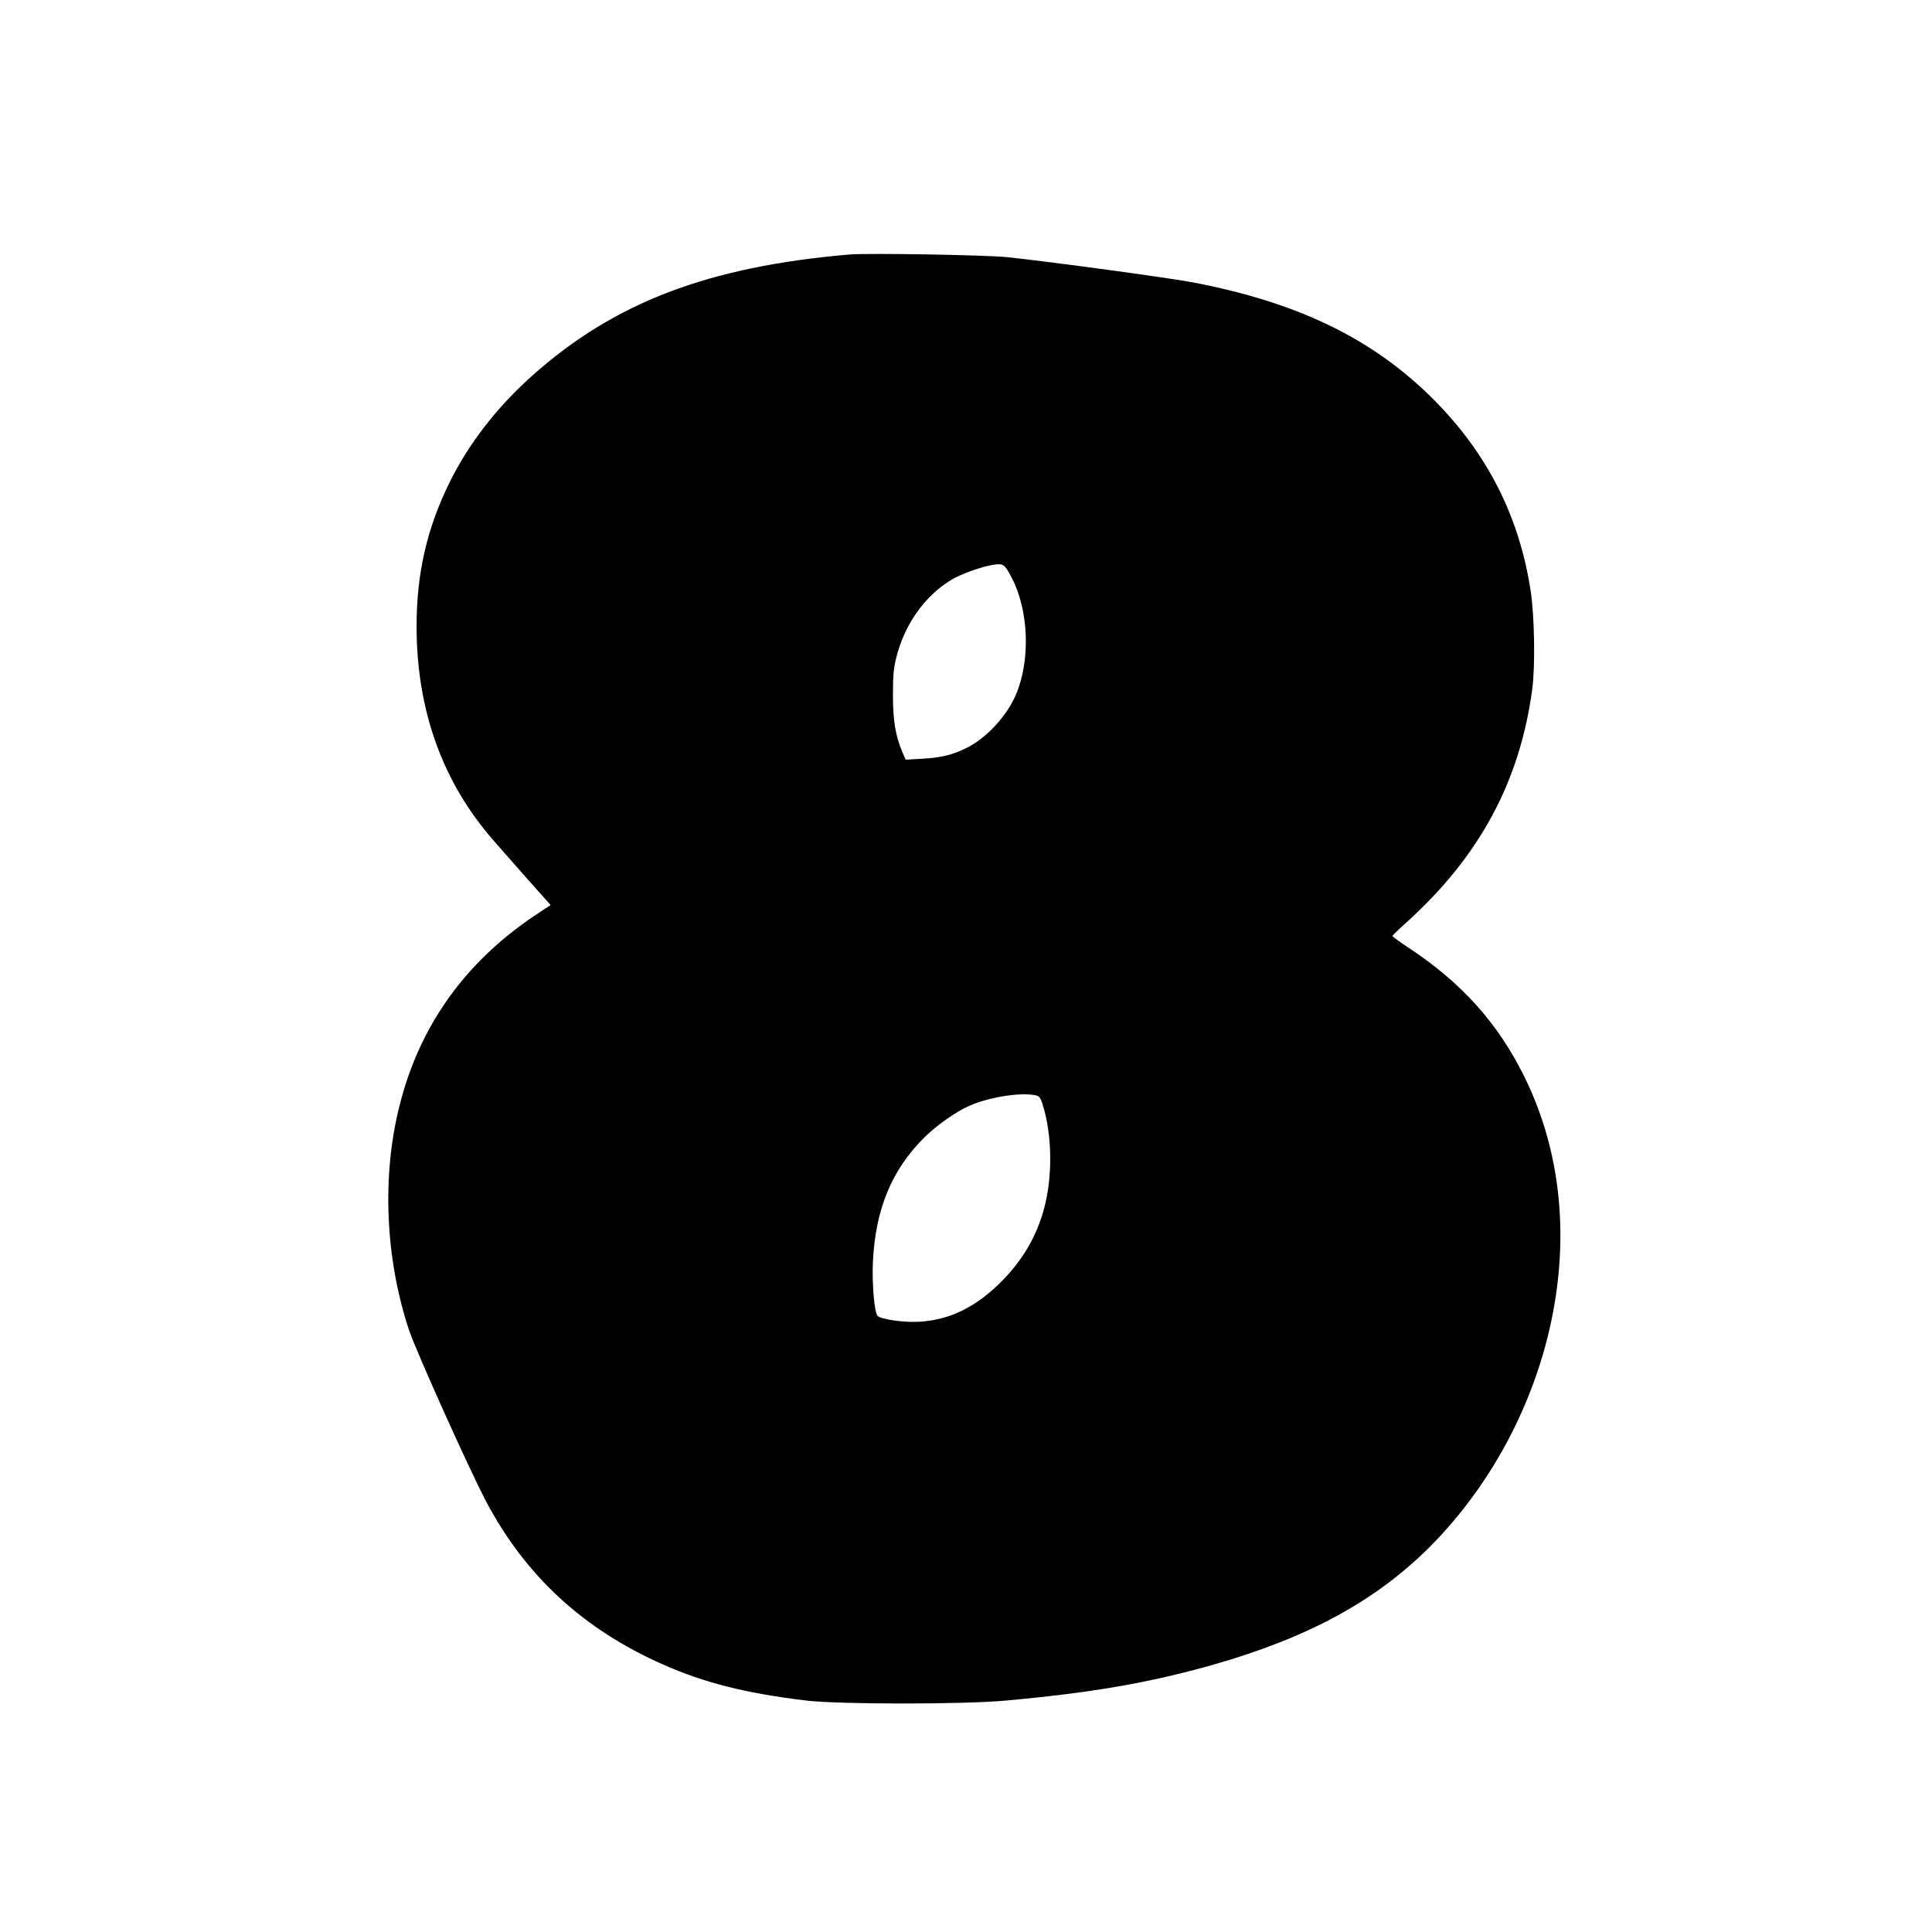 <?xml version="1.0" standalone="no"?>
<!DOCTYPE svg PUBLIC "-//W3C//DTD SVG 20010904//EN"
 "http://www.w3.org/TR/2001/REC-SVG-20010904/DTD/svg10.dtd">
<svg version="1.0" xmlns="http://www.w3.org/2000/svg"
 width="1280pt" height="1280pt" viewBox="0 0 1280 1280"
 preserveAspectRatio="xMidYMid meet">
<g transform="translate(0,1280) scale(0.1,-0.1)"
fill="#000000" stroke="none">
<path d="M5630 11114 c-938 -80 -1561 -318 -2105 -804 -237 -212 -422 -452
-550 -713 -148 -303 -215 -599 -215 -947 0 -555 172 -1034 512 -1421 51 -59
157 -178 234 -266 l142 -159 -107 -71 c-463 -311 -764 -734 -895 -1262 -117
-466 -93 -1008 63 -1481 48 -143 401 -928 513 -1140 260 -491 644 -845 1169
-1077 277 -123 553 -192 954 -240 215 -25 1030 -26 1315 0 566 51 951 117
1375 237 632 180 1081 424 1440 784 426 428 723 1007 824 1606 91 536 22 1057
-199 1505 -177 359 -419 628 -780 864 -52 35 -95 66 -95 70 0 3 41 43 90 87
484 436 753 931 836 1544 21 152 16 487 -10 655 -75 492 -286 909 -641 1266
-401 403 -896 644 -1596 778 -157 30 -937 136 -1229 167 -141 15 -921 28
-1045 18z m1073 -2142 c114 -218 125 -548 27 -776 -59 -139 -194 -285 -322
-349 -98 -49 -172 -67 -300 -74 l-108 -6 -21 49 c-46 108 -63 209 -63 379 0
131 4 176 22 248 54 219 189 410 366 516 65 39 199 87 276 99 67 10 76 5 123
-86z m155 -3428 c26 -5 34 -14 47 -53 67 -203 71 -493 9 -710 -50 -176 -136
-323 -268 -460 -172 -177 -349 -266 -556 -278 -102 -6 -253 16 -276 39 -21 21
-37 212 -31 353 16 353 125 616 343 831 79 78 209 170 297 208 128 57 335 90
435 70z"/>
</g>
</svg>
